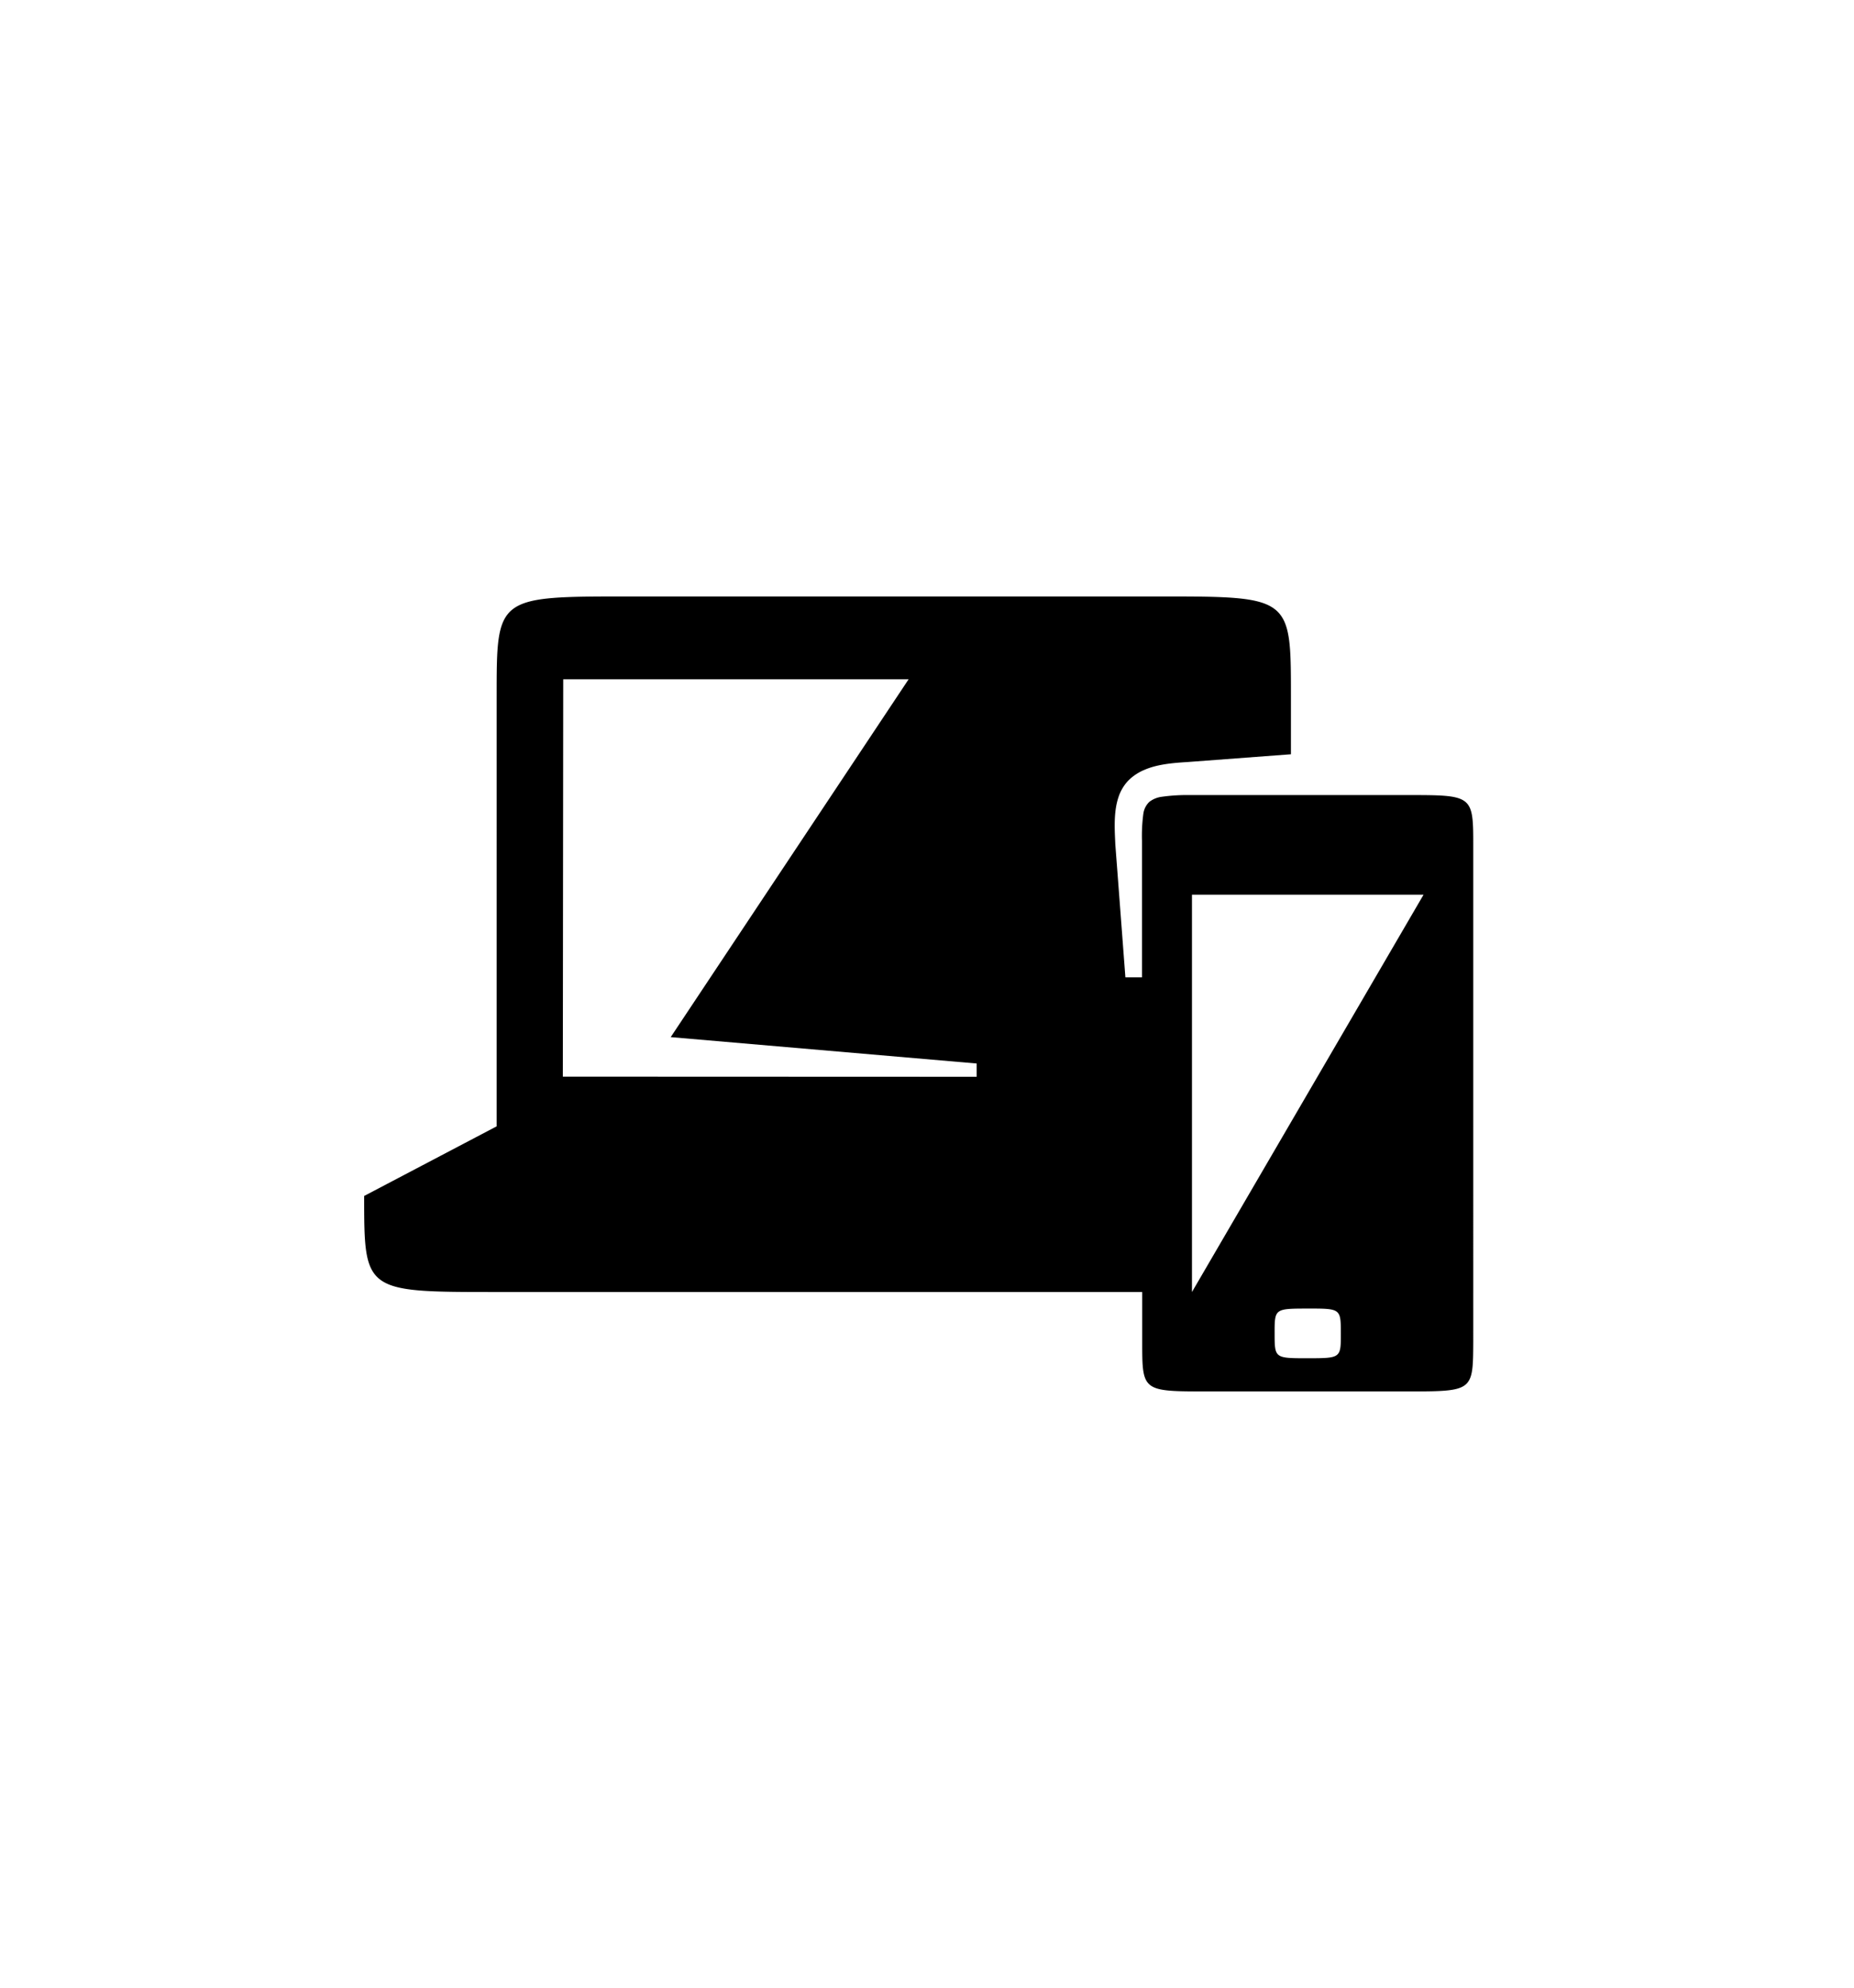 <?xml version="1.0" encoding="UTF-8"?>
<svg xmlns="http://www.w3.org/2000/svg" id="Ebene_1" data-name="Ebene 1" viewBox="0 0 476.22 510.24">
  <path d="M361.42,204.09l-56,0a46.58,46.58,0,0,0-7,.44,6.61,6.61,0,0,0-3.19,1.3,5.19,5.19,0,0,0-1.55,3.06,42.86,42.86,0,0,0-.35,7v35h-4.26l-2.12-28-.27-3.5-.13-1.74-.07-.92-.06-1.35c-.17-3.6-.23-7.35.82-10.58a11.3,11.3,0,0,1,2.57-4.42,12.84,12.84,0,0,1,4.27-2.81c3.16-1.35,7-1.72,10.86-1.95l26.65-2v-15c0-25.51,0-25.51-34-25.51H161.57c-34,0-34,0-34,25.51V289.13L93.54,307h0c0,24.66,0,24.66,34,24.66H293.39v12.76c0,12.76,0,12.76,16.75,12.76h51.28c17,0,16.93-.05,17-12.76V216.85C378.43,204.09,378.17,204.09,361.42,204.09ZM144.57,276.37l.1-102h88.72l-61.11,91.86L250.86,273v3.41Zm191.35,72.29c-8.51,0-8.51,0-8.52-6.36s0-6.38,8.49-6.39,8.51,0,8.52,6.36S344.42,348.65,335.92,348.66Zm-29.75-17v-102h59.49Z"></path>
</svg>
